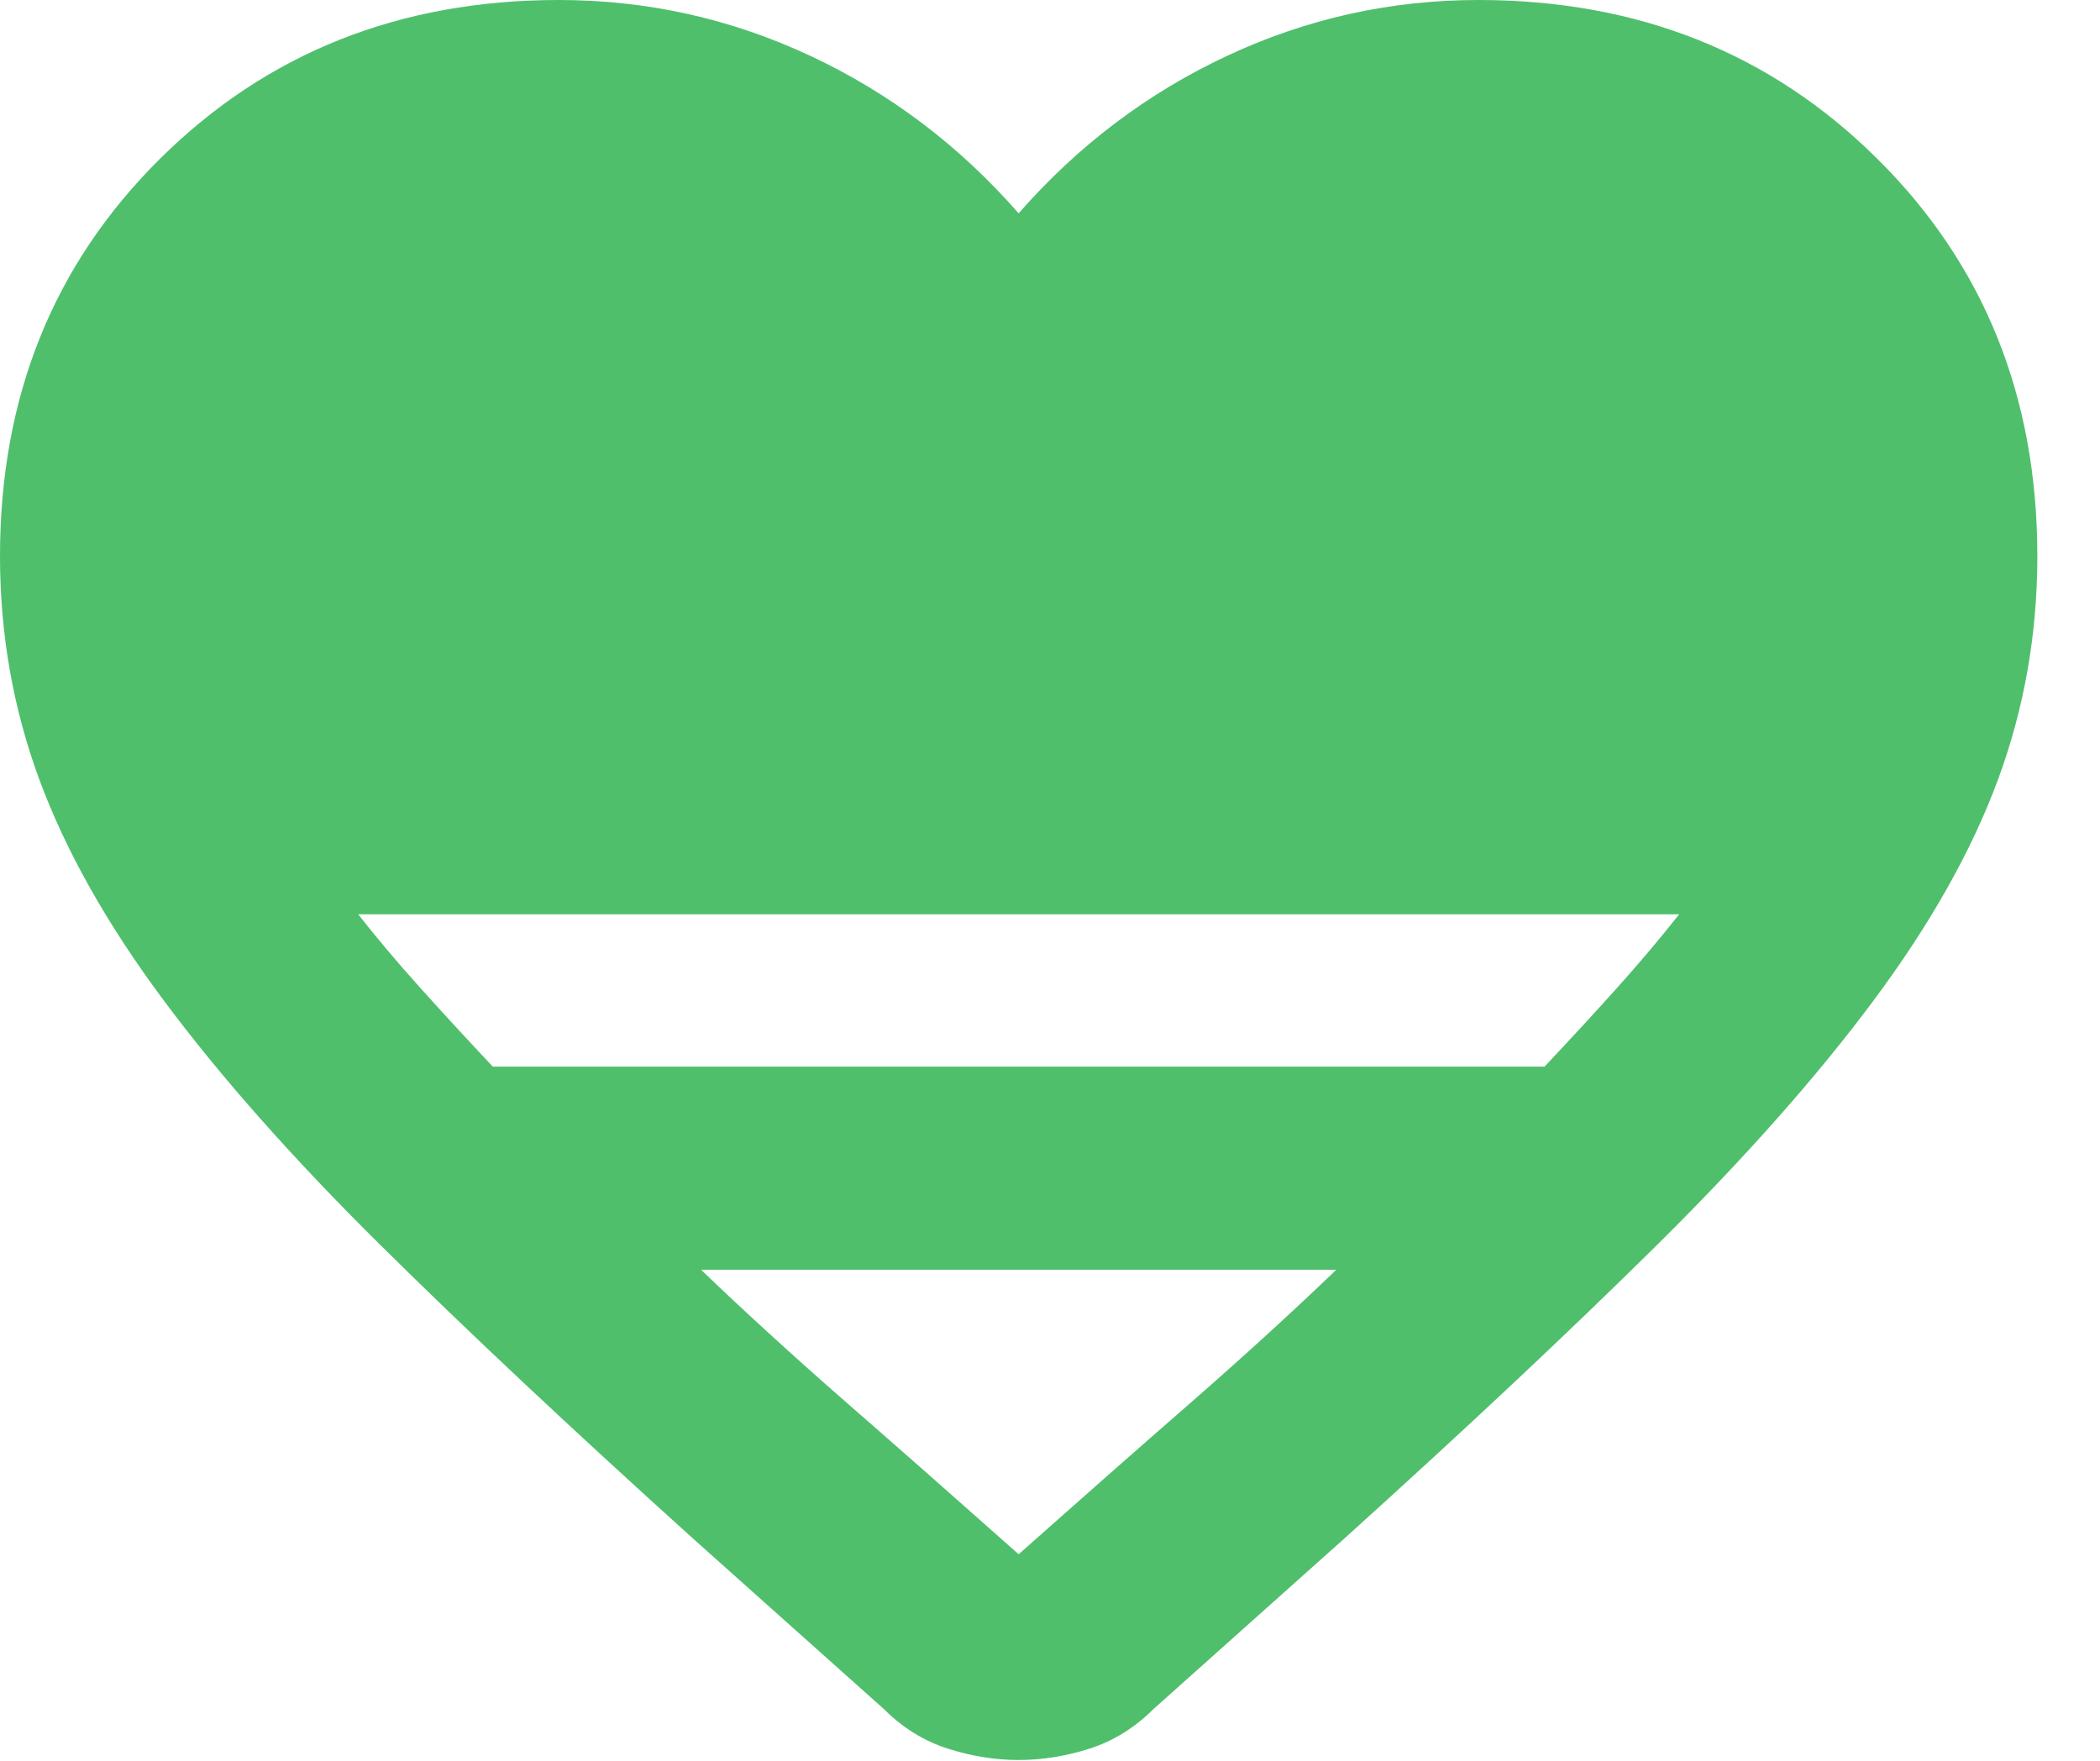 <svg width="31" height="26" viewBox="0 0 31 26" fill="none" xmlns="http://www.w3.org/2000/svg">
<path d="M13.05 25.238L10.238 22.725C8.438 21.1 6.894 19.65 5.606 18.375C4.319 17.1 3.256 15.9 2.419 14.775C1.581 13.65 0.969 12.562 0.581 11.512C0.194 10.463 0 9.363 0 8.213C0 5.862 0.787 3.906 2.362 2.344C3.938 0.781 5.9 0 8.25 0C9.55 0 10.787 0.275 11.963 0.825C13.137 1.375 14.162 2.15 15.037 3.15C15.912 2.15 16.938 1.375 18.113 0.825C19.288 0.275 20.525 0 21.825 0C24.175 0 26.137 0.781 27.712 2.344C29.288 3.906 30.075 5.862 30.075 8.213C30.075 9.363 29.881 10.463 29.494 11.512C29.106 12.562 28.494 13.65 27.656 14.775C26.819 15.9 25.756 17.1 24.469 18.375C23.181 19.65 21.637 21.1 19.837 22.725L17.025 25.238C16.75 25.512 16.438 25.706 16.087 25.819C15.738 25.931 15.387 25.988 15.037 25.988C14.688 25.988 14.338 25.931 13.988 25.819C13.637 25.706 13.325 25.512 13.05 25.238ZM7.275 15.75H22.8C23.2 15.325 23.562 14.931 23.887 14.569C24.212 14.206 24.512 13.85 24.788 13.5H5.287C5.562 13.85 5.862 14.206 6.188 14.569C6.513 14.931 6.875 15.325 7.275 15.75ZM15.037 22.95C15.938 22.15 16.781 21.406 17.569 20.719C18.356 20.031 19.075 19.375 19.725 18.75H10.35C11 19.375 11.719 20.031 12.506 20.719C13.294 21.406 14.137 22.15 15.037 22.95Z" fill="#4FBF6C"/>
</svg>

